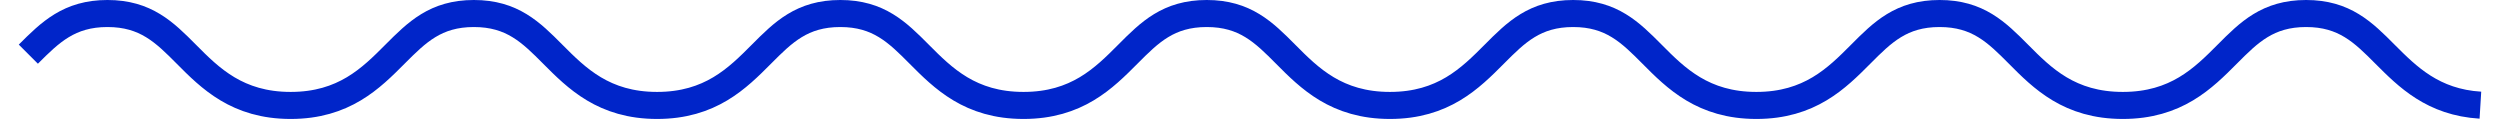 <?xml version="1.0" encoding="UTF-8"?>
<!DOCTYPE svg PUBLIC '-//W3C//DTD SVG 1.0//EN'
          'http://www.w3.org/TR/2001/REC-SVG-20010904/DTD/svg10.dtd'>
<svg data-name="Layer 2" height="13" viewBox="0 0 273.24 13.21" width="273" xmlns="http://www.w3.org/2000/svg" xmlns:xlink="http://www.w3.org/1999/xlink"
><g data-name="postcard #6"
  ><path d="M273.15,11.67c-5.26-.32-8.08-3.15-10.59-5.66-2.41-2.42-4.5-4.51-8.75-4.51s-6.34,2.09-8.75,4.51c-2.66,2.67-5.67,5.69-11.59,5.69s-8.93-3.02-11.58-5.69c-2.41-2.42-4.5-4.51-8.75-4.51s-6.34,2.09-8.75,4.51c-2.66,2.67-5.67,5.69-11.58,5.69s-8.93-3.02-11.58-5.69c-2.41-2.42-4.5-4.51-8.75-4.51s-6.34,2.09-8.75,4.51c-2.66,2.67-5.67,5.69-11.58,5.69s-8.93-3.02-11.58-5.69c-2.41-2.42-4.5-4.51-8.75-4.51s-6.34,2.09-8.75,4.51c-2.66,2.67-5.67,5.69-11.58,5.69s-8.92-3.02-11.58-5.69c-2.41-2.42-4.5-4.51-8.75-4.51s-6.34,2.09-8.75,4.51c-2.66,2.67-5.67,5.69-11.58,5.69s-8.92-3.02-11.58-5.69c-2.41-2.42-4.5-4.51-8.75-4.51s-6.33,2.09-8.75,4.51c-2.66,2.67-5.67,5.69-11.58,5.69s-8.93-3.02-11.58-5.69c-2.41-2.42-4.5-4.51-8.75-4.51S3.48,3.59,1.06,6.01" fill="none" stroke="#0025c9" stroke-miterlimit="10" stroke-width="3"
  /></g
></svg
>
